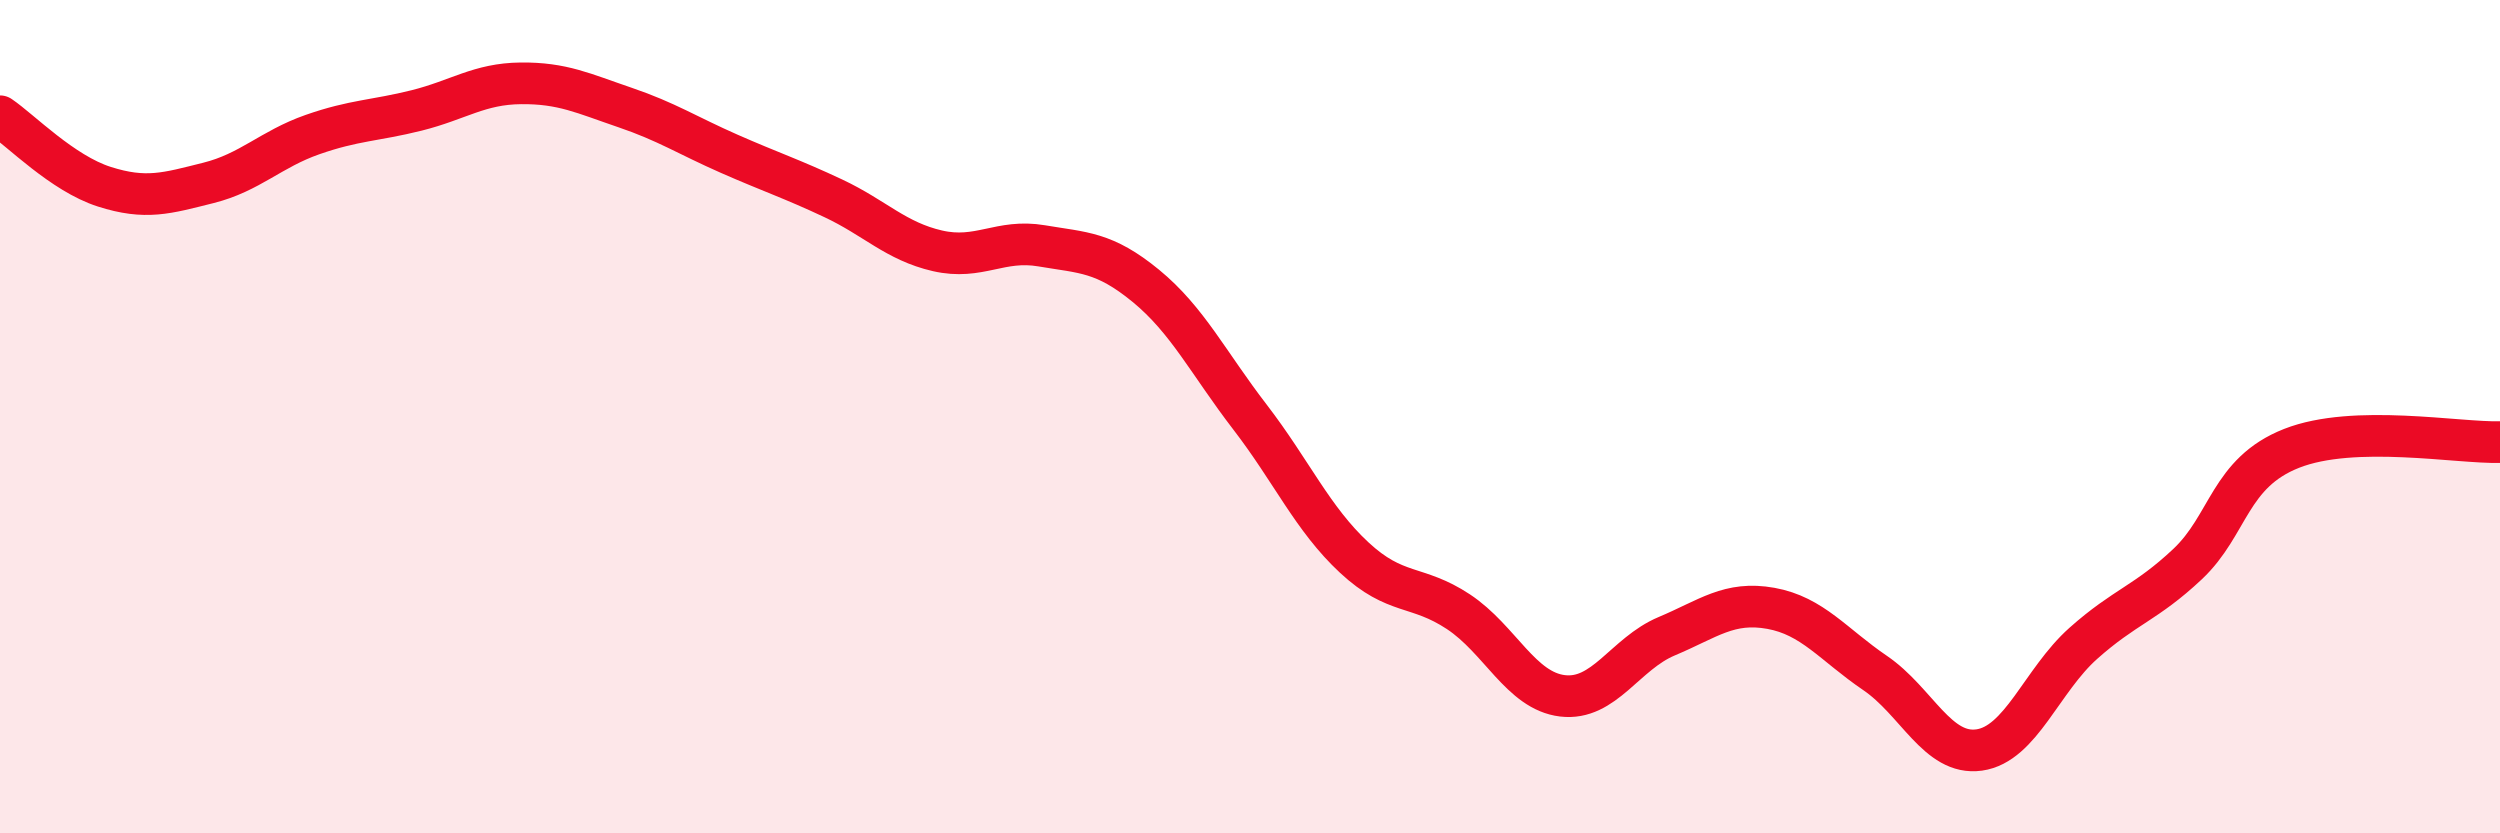 
    <svg width="60" height="20" viewBox="0 0 60 20" xmlns="http://www.w3.org/2000/svg">
      <path
        d="M 0,2.79 C 0.5,3.13 1.5,4.16 2.5,4.48 C 3.5,4.8 4,4.64 5,4.39 C 6,4.14 6.5,3.58 7.5,3.23 C 8.5,2.88 9,2.9 10,2.65 C 11,2.4 11.5,2.01 12.5,2 C 13.5,1.99 14,2.24 15,2.58 C 16,2.92 16.5,3.25 17.5,3.69 C 18.5,4.13 19,4.29 20,4.76 C 21,5.23 21.5,5.79 22.5,6.02 C 23.5,6.25 24,5.73 25,5.9 C 26,6.07 26.5,6.04 27.5,6.86 C 28.5,7.68 29,8.71 30,10.01 C 31,11.31 31.5,12.45 32.5,13.38 C 33.5,14.31 34,14.02 35,14.68 C 36,15.34 36.5,16.58 37.5,16.7 C 38.5,16.82 39,15.69 40,15.27 C 41,14.85 41.5,14.42 42.5,14.6 C 43.5,14.78 44,15.47 45,16.15 C 46,16.83 46.5,18.14 47.5,18 C 48.5,17.86 49,16.33 50,15.44 C 51,14.55 51.5,14.48 52.5,13.54 C 53.5,12.6 53.5,11.35 55,10.76 C 56.5,10.17 59,10.64 60,10.61L60 20L0 20Z"
        fill="#EB0A25"
        opacity="0.1"
        stroke-linecap="round"
        stroke-linejoin="round"
      />
      <path
        d="M 0,2.79 C 0.5,3.13 1.5,4.16 2.5,4.48 C 3.5,4.8 4,4.64 5,4.39 C 6,4.14 6.5,3.58 7.5,3.23 C 8.5,2.88 9,2.9 10,2.65 C 11,2.4 11.5,2.01 12.5,2 C 13.5,1.99 14,2.24 15,2.58 C 16,2.92 16.5,3.25 17.5,3.69 C 18.5,4.13 19,4.29 20,4.76 C 21,5.23 21.5,5.79 22.5,6.02 C 23.5,6.25 24,5.73 25,5.9 C 26,6.07 26.5,6.04 27.5,6.86 C 28.5,7.68 29,8.71 30,10.01 C 31,11.31 31.5,12.45 32.5,13.38 C 33.5,14.31 34,14.02 35,14.68 C 36,15.34 36.5,16.58 37.5,16.7 C 38.5,16.82 39,15.69 40,15.27 C 41,14.85 41.5,14.42 42.5,14.6 C 43.5,14.78 44,15.47 45,16.15 C 46,16.83 46.5,18.14 47.5,18 C 48.5,17.86 49,16.33 50,15.44 C 51,14.55 51.5,14.48 52.5,13.54 C 53.5,12.6 53.5,11.35 55,10.76 C 56.5,10.17 59,10.64 60,10.61"
        stroke="#EB0A25"
        stroke-width="1"
        fill="none"
        stroke-linecap="round"
        stroke-linejoin="round"
      />
    </svg>
  